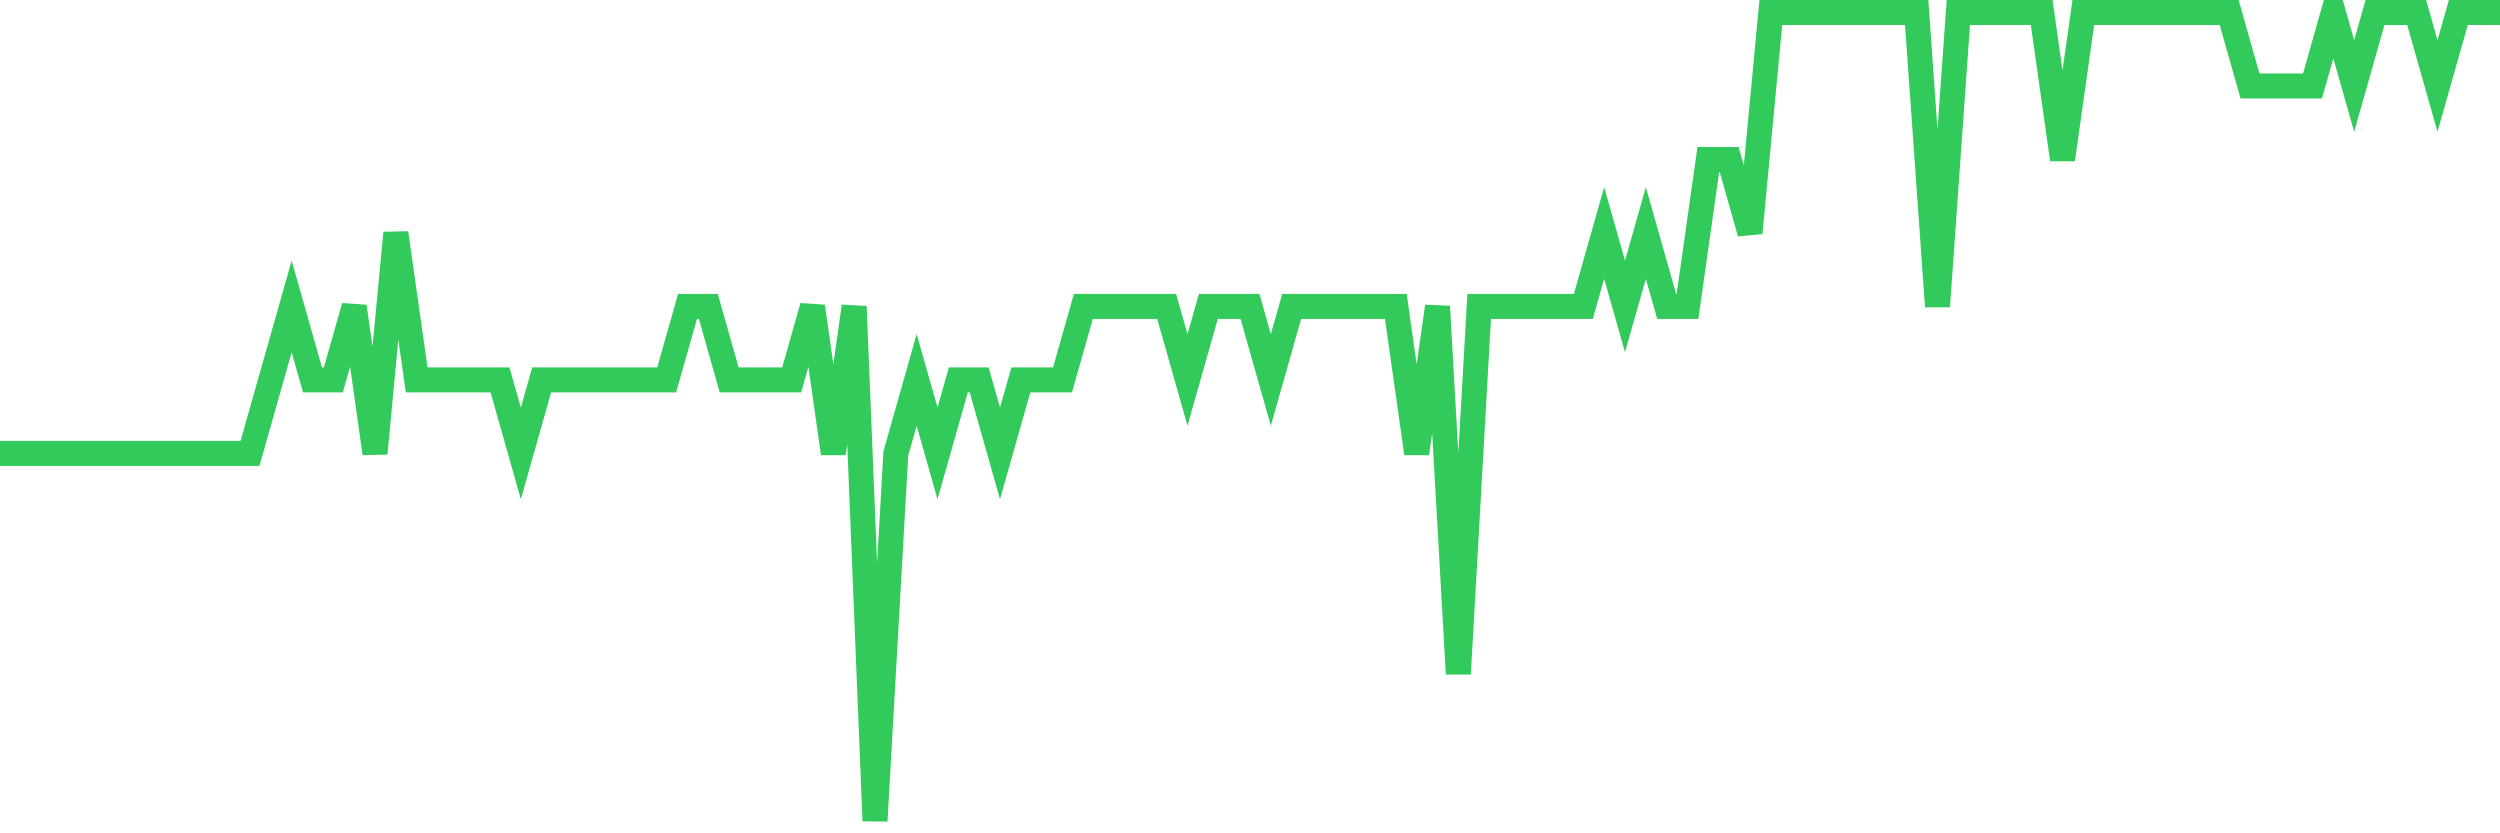 <svg
  xmlns="http://www.w3.org/2000/svg"
  xmlns:xlink="http://www.w3.org/1999/xlink"
  width="120"
  height="40"
  viewBox="0 0 120 40"
  preserveAspectRatio="none"
>
  <polyline
    points="0,21.764 1,21.764 2,21.764 3,21.764 4,21.764 5,21.764 6,21.764 7,21.764 8,21.764 9,21.764 10,21.764 11,21.764 12,21.764 13,18.236 14,14.709 15,18.236 16,18.236 17,14.709 18,21.764 19,11.182 20,18.236 21,18.236 22,18.236 23,18.236 24,18.236 25,21.764 26,18.236 27,18.236 28,18.236 29,18.236 30,18.236 31,18.236 32,18.236 33,14.709 34,14.709 35,18.236 36,18.236 37,18.236 38,18.236 39,14.709 40,21.764 41,14.709 42,39.4 43,21.764 44,18.236 45,21.764 46,18.236 47,18.236 48,21.764 49,18.236 50,18.236 51,18.236 52,14.709 53,14.709 54,14.709 55,14.709 56,14.709 57,18.236 58,14.709 59,14.709 60,14.709 61,18.236 62,14.709 63,14.709 64,14.709 65,14.709 66,14.709 67,14.709 68,21.764 69,14.709 70,32.345 71,14.709 72,14.709 73,14.709 74,14.709 75,14.709 76,14.709 77,11.182 78,14.709 79,11.182 80,14.709 81,14.709 82,7.655 83,7.655 84,11.182 85,0.6 86,0.6 87,0.6 88,0.6 89,0.6 90,0.6 91,0.6 92,0.6 93,14.709 94,0.6 95,0.6 96,0.6 97,0.6 98,0.6 99,7.655 100,0.6 101,0.6 102,0.6 103,0.6 104,0.6 105,0.6 106,0.6 107,0.6 108,4.127 109,4.127 110,4.127 111,4.127 112,0.6 113,4.127 114,0.6 115,0.6 116,0.6 117,4.127 118,0.6 119,0.6 120,0.6"
    fill="none"
    stroke="#32ca5b"
    stroke-width="1.2"
  >
  </polyline>
</svg>